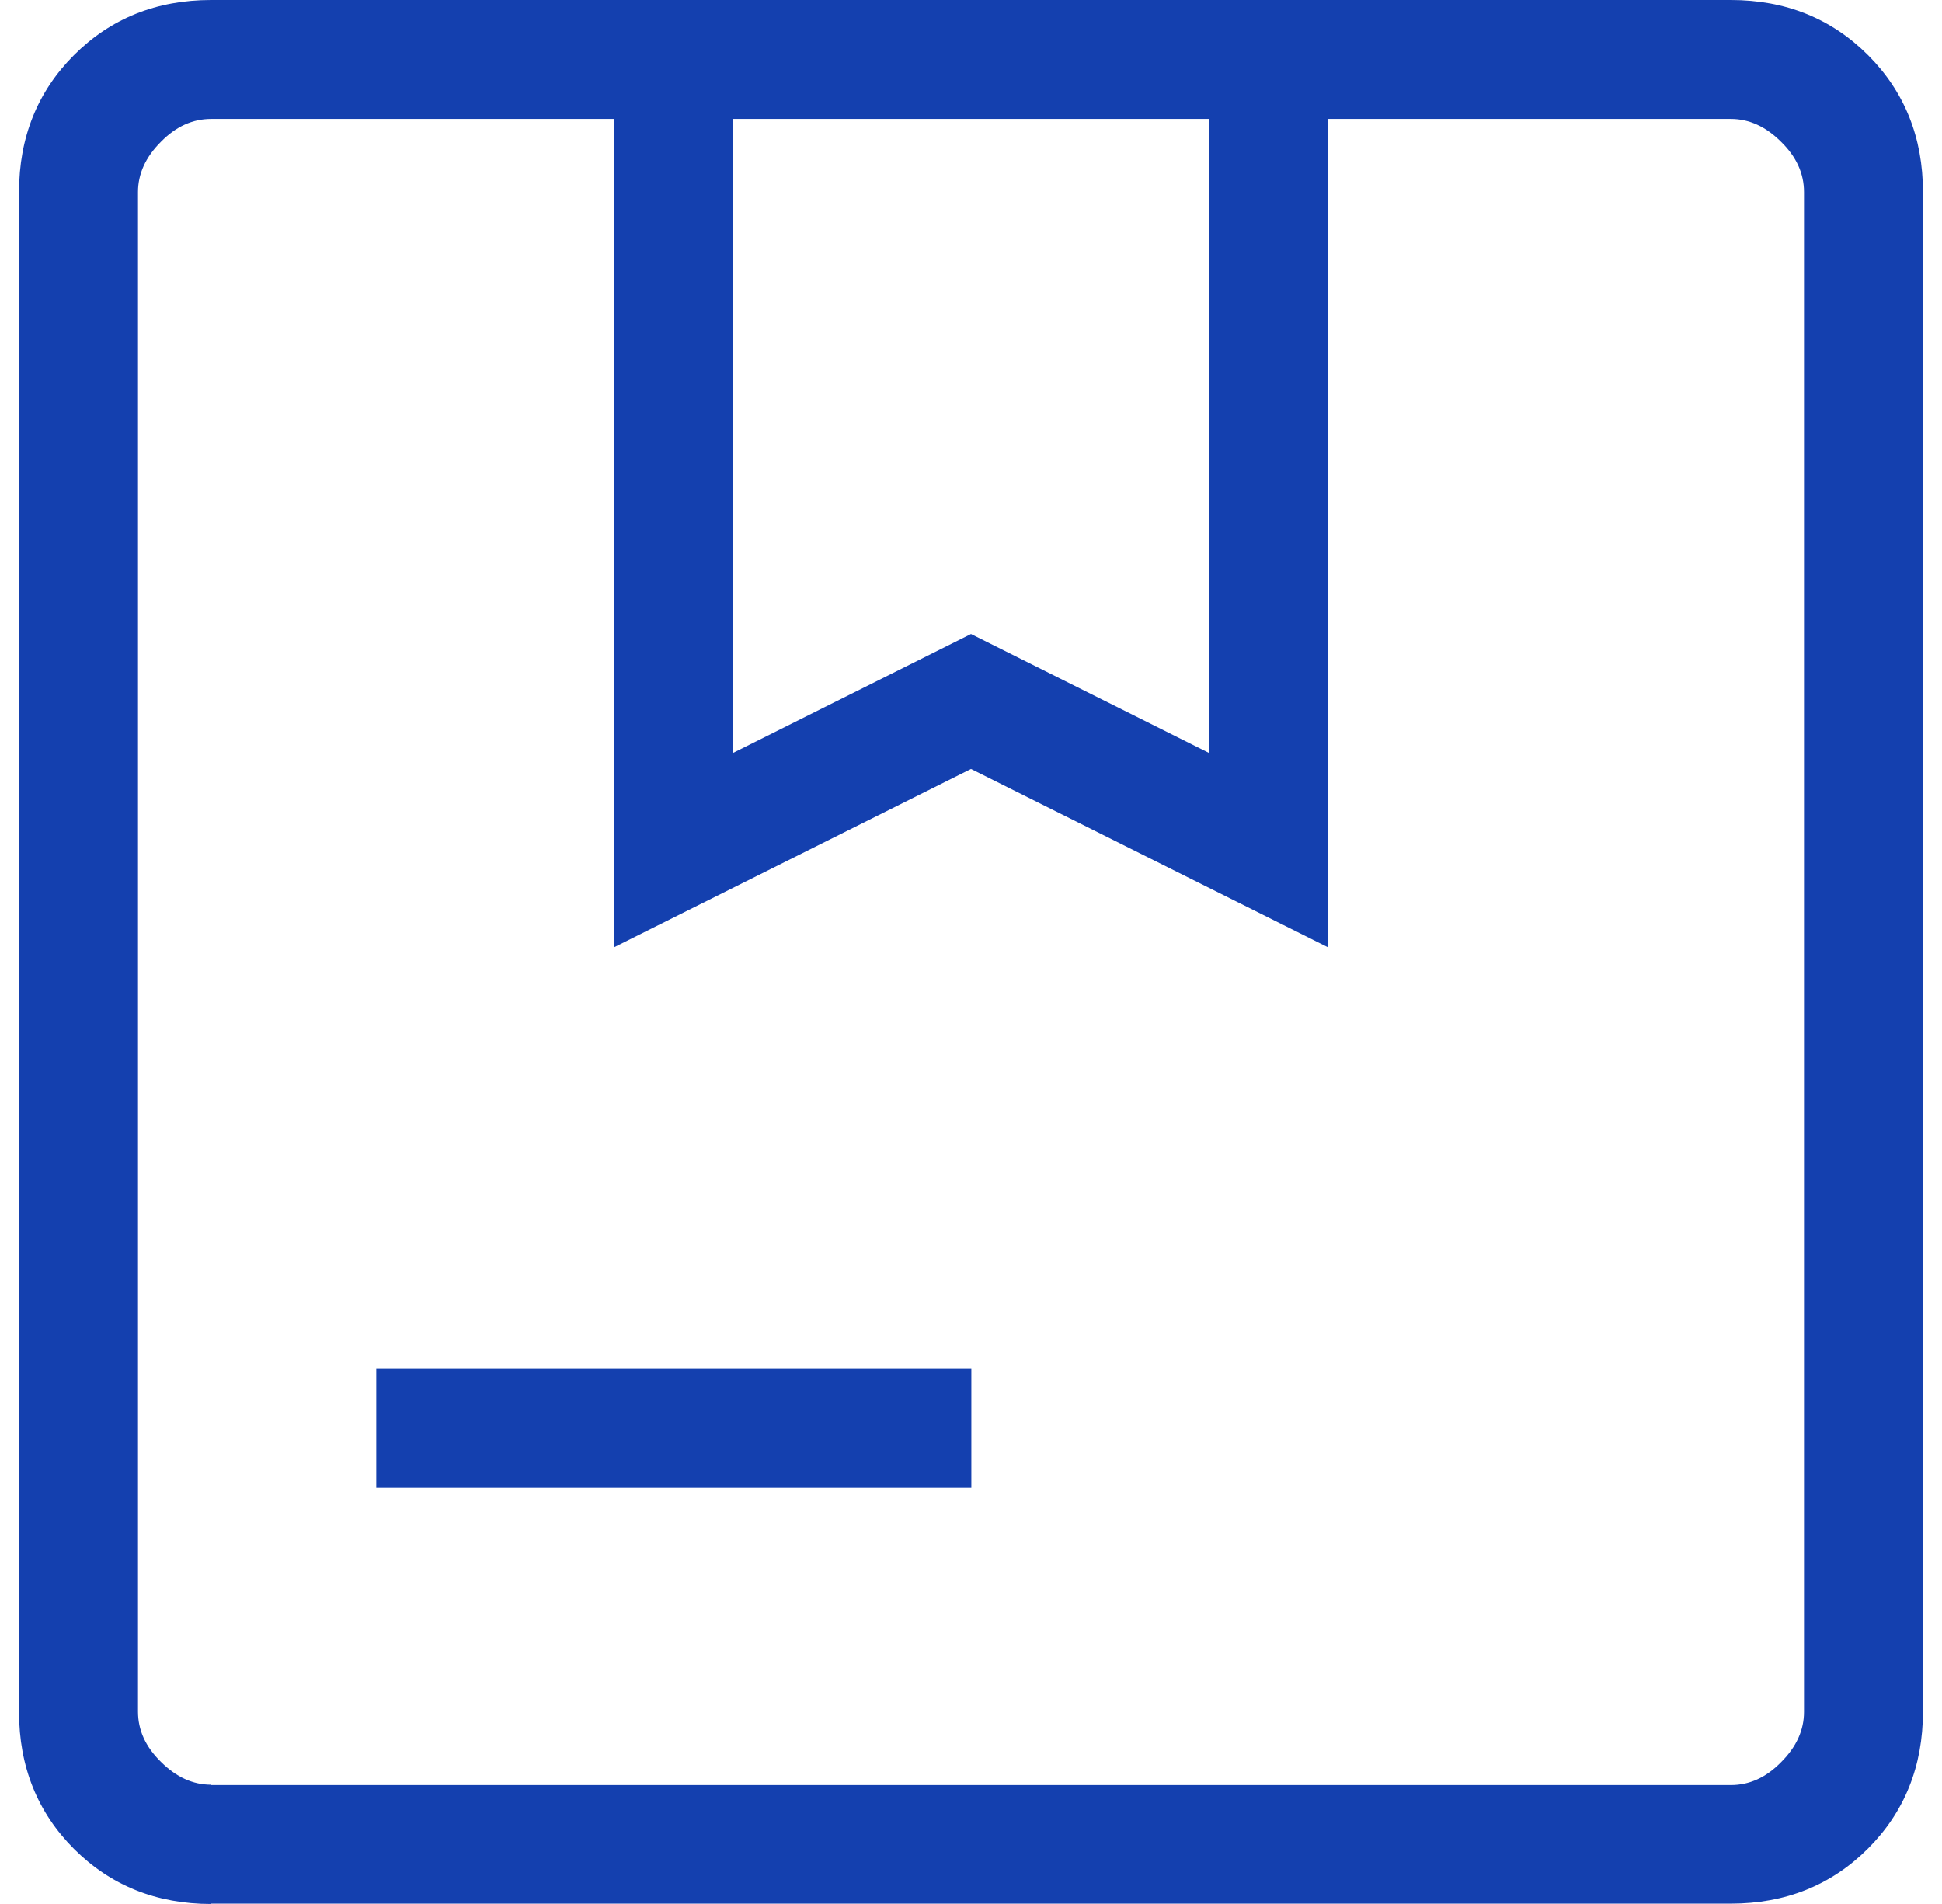 <svg width="51" height="50" viewBox="0 0 51 50" fill="none" xmlns="http://www.w3.org/2000/svg">
<path d="M19.252 19.772L25.5 16.649L31.748 19.772V3.123H19.243V19.772H19.252ZM9.881 39.059V35.936H25.509V39.059H9.881ZM5.545 50C4.109 50 2.906 49.515 1.945 48.555C0.985 47.595 0.5 46.392 0.5 44.956V5.044C0.5 3.608 0.985 2.405 1.945 1.445C2.906 0.485 4.109 0 5.545 0H45.455C46.891 0 48.094 0.485 49.055 1.445C50.015 2.405 50.5 3.608 50.5 5.044V44.947C50.5 46.383 50.015 47.586 49.055 48.546C48.094 49.506 46.891 49.991 45.455 49.991H5.545V50ZM5.545 46.877H45.455C45.94 46.877 46.38 46.679 46.775 46.275C47.179 45.871 47.376 45.432 47.376 44.956V5.044C47.376 4.559 47.179 4.12 46.775 3.725C46.371 3.321 45.931 3.123 45.455 3.123H34.881V24.879L25.5 20.194L16.119 24.879V3.123H5.545C5.06 3.123 4.62 3.321 4.225 3.725C3.821 4.129 3.624 4.568 3.624 5.044V44.947C3.624 45.432 3.821 45.871 4.225 46.266C4.629 46.67 5.069 46.868 5.545 46.868V46.877Z" fill="#1440AF"/>
</svg>
